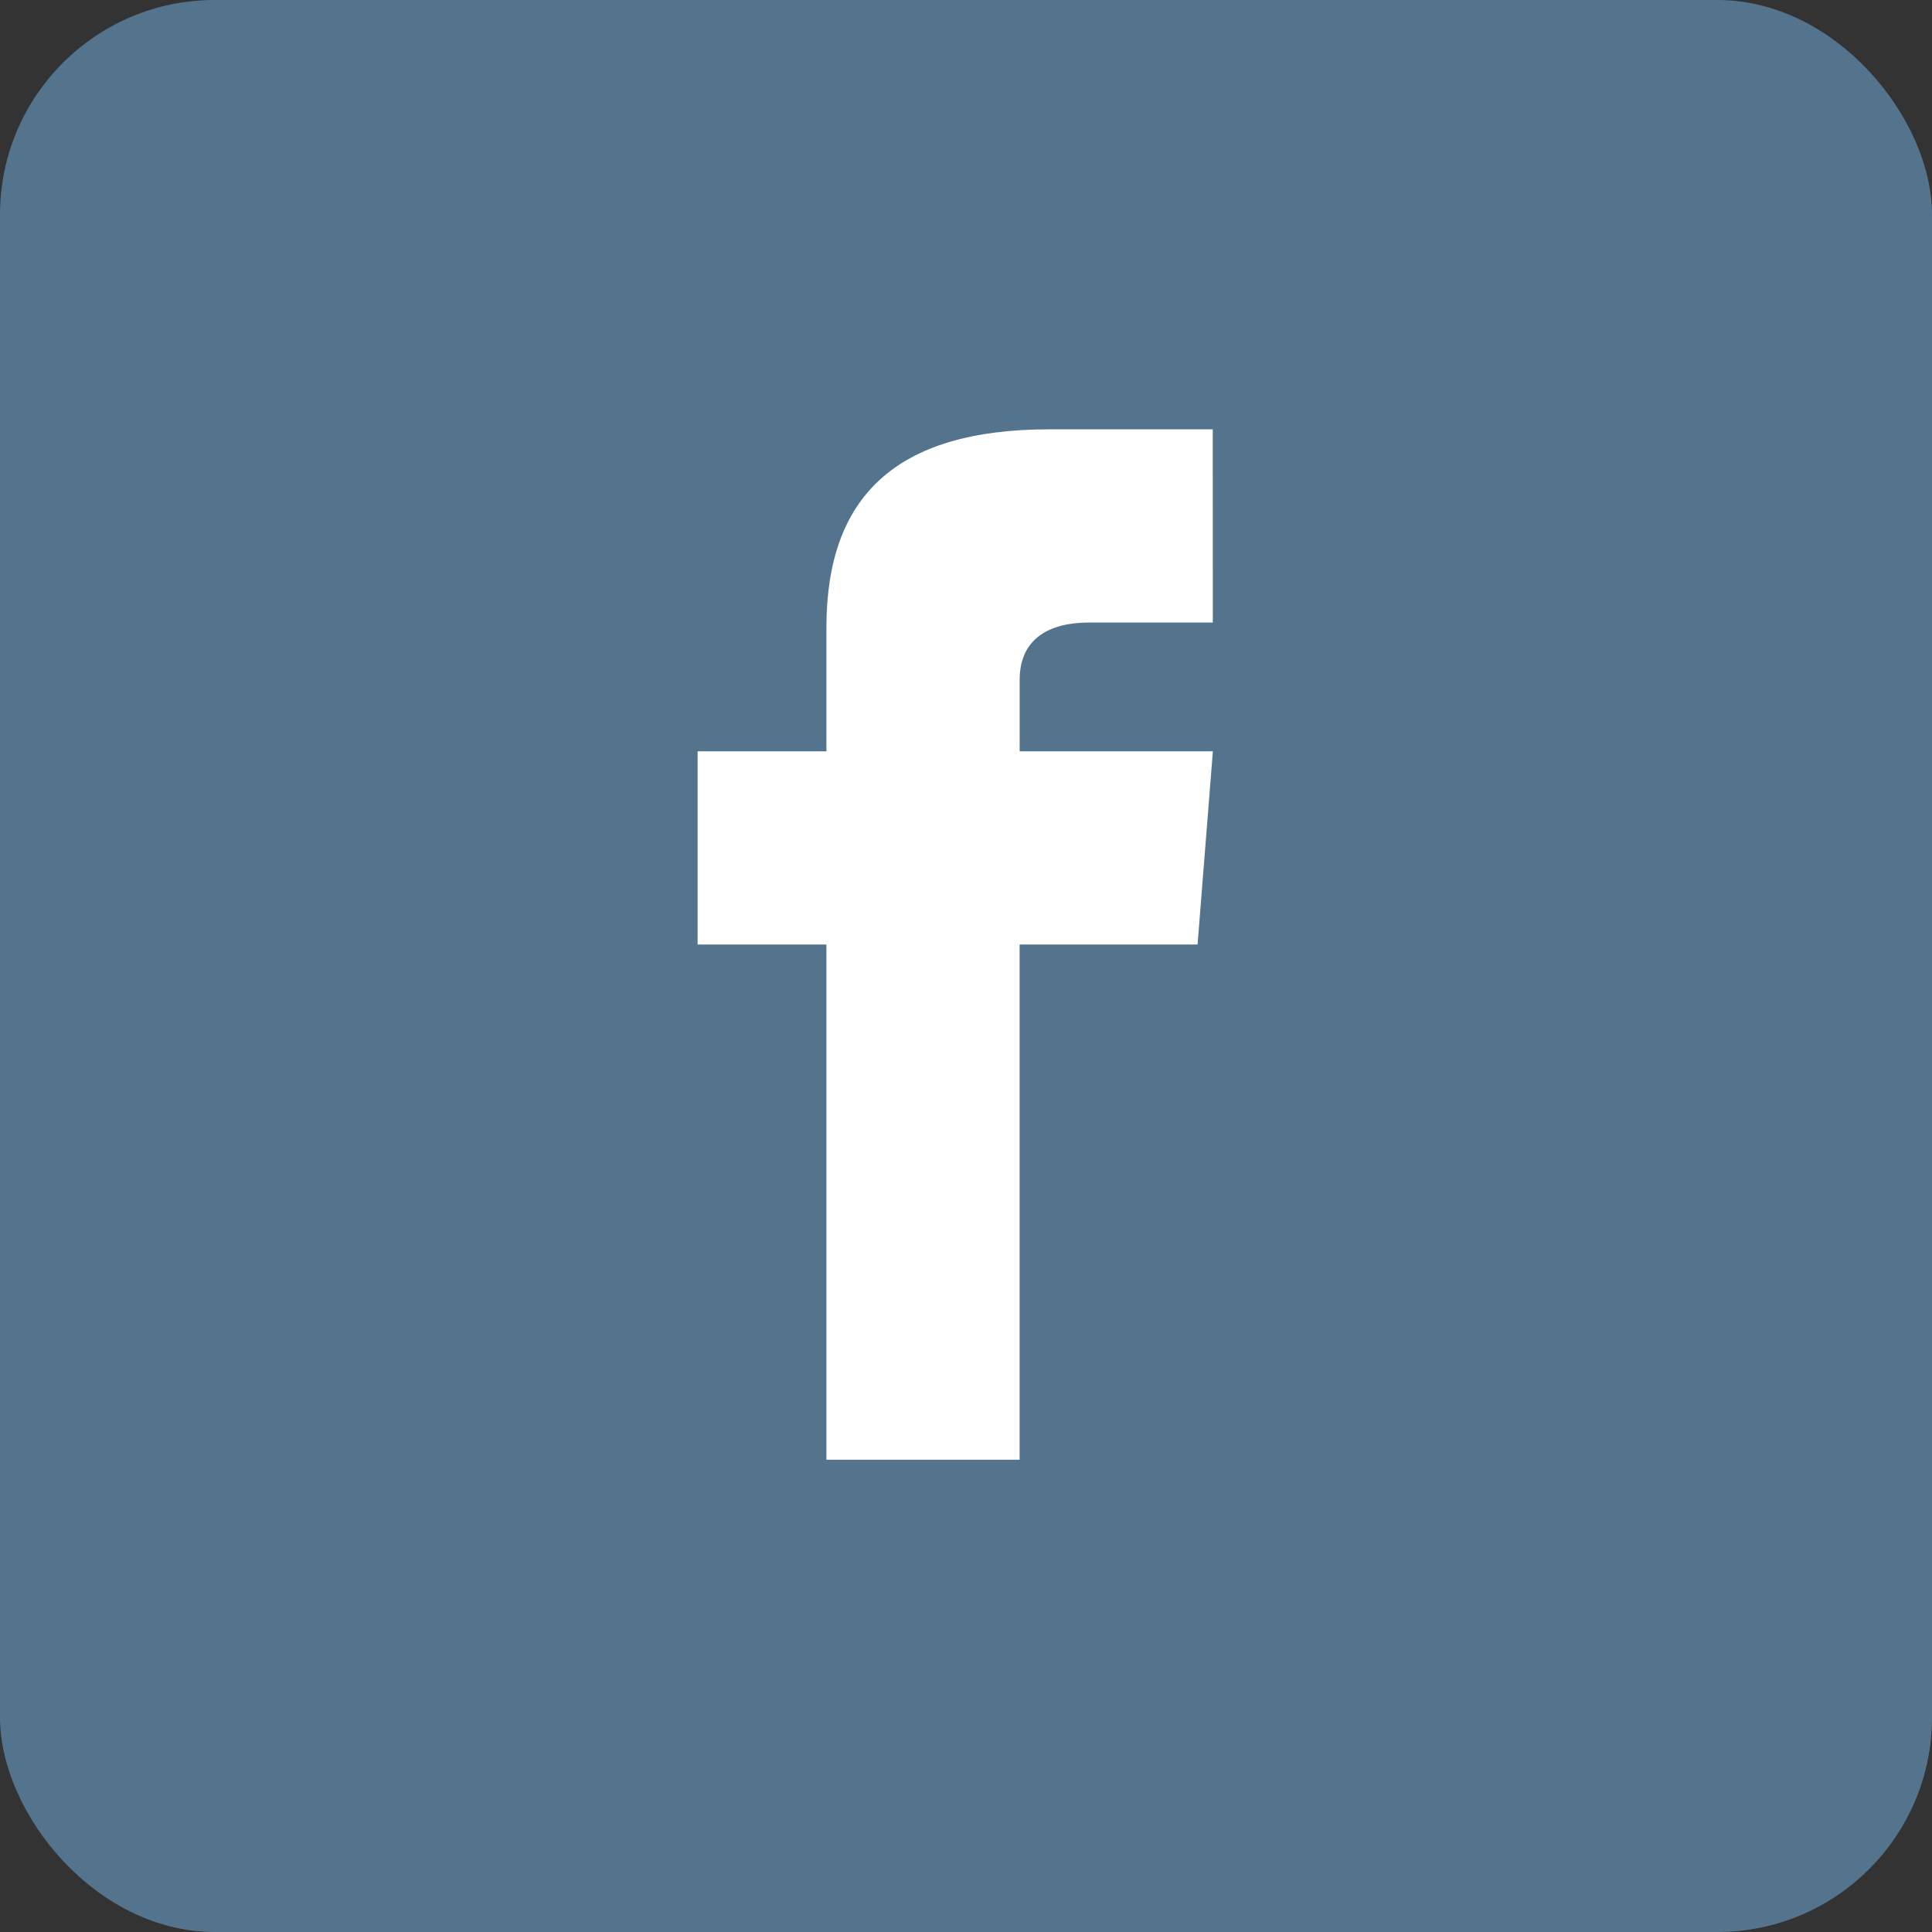 <svg xmlns="http://www.w3.org/2000/svg" width="36" height="36" viewBox="0 0 36 36"><rect x="0" y="0" width="36" height="36" fill="#333333" stroke="none"/><defs><style>.a{fill:#55758e;opacity:0.996;}.b{fill:#fff;}</style></defs><rect class="a" width="36" height="36" rx="4"/><g transform="translate(13 8)"><path class="b" d="M20.266,8.933H17.958c-.738,0-1.291.3-1.291,1.067v1.333h3.6l-.285,3.6H16.666v9.6h-3.6v-9.6h-2.4v-3.6h2.4V9.026c0-2.426,1.277-3.693,4.153-3.693h3.046Z" transform="translate(-10.667 -5.333)"/></g></svg>